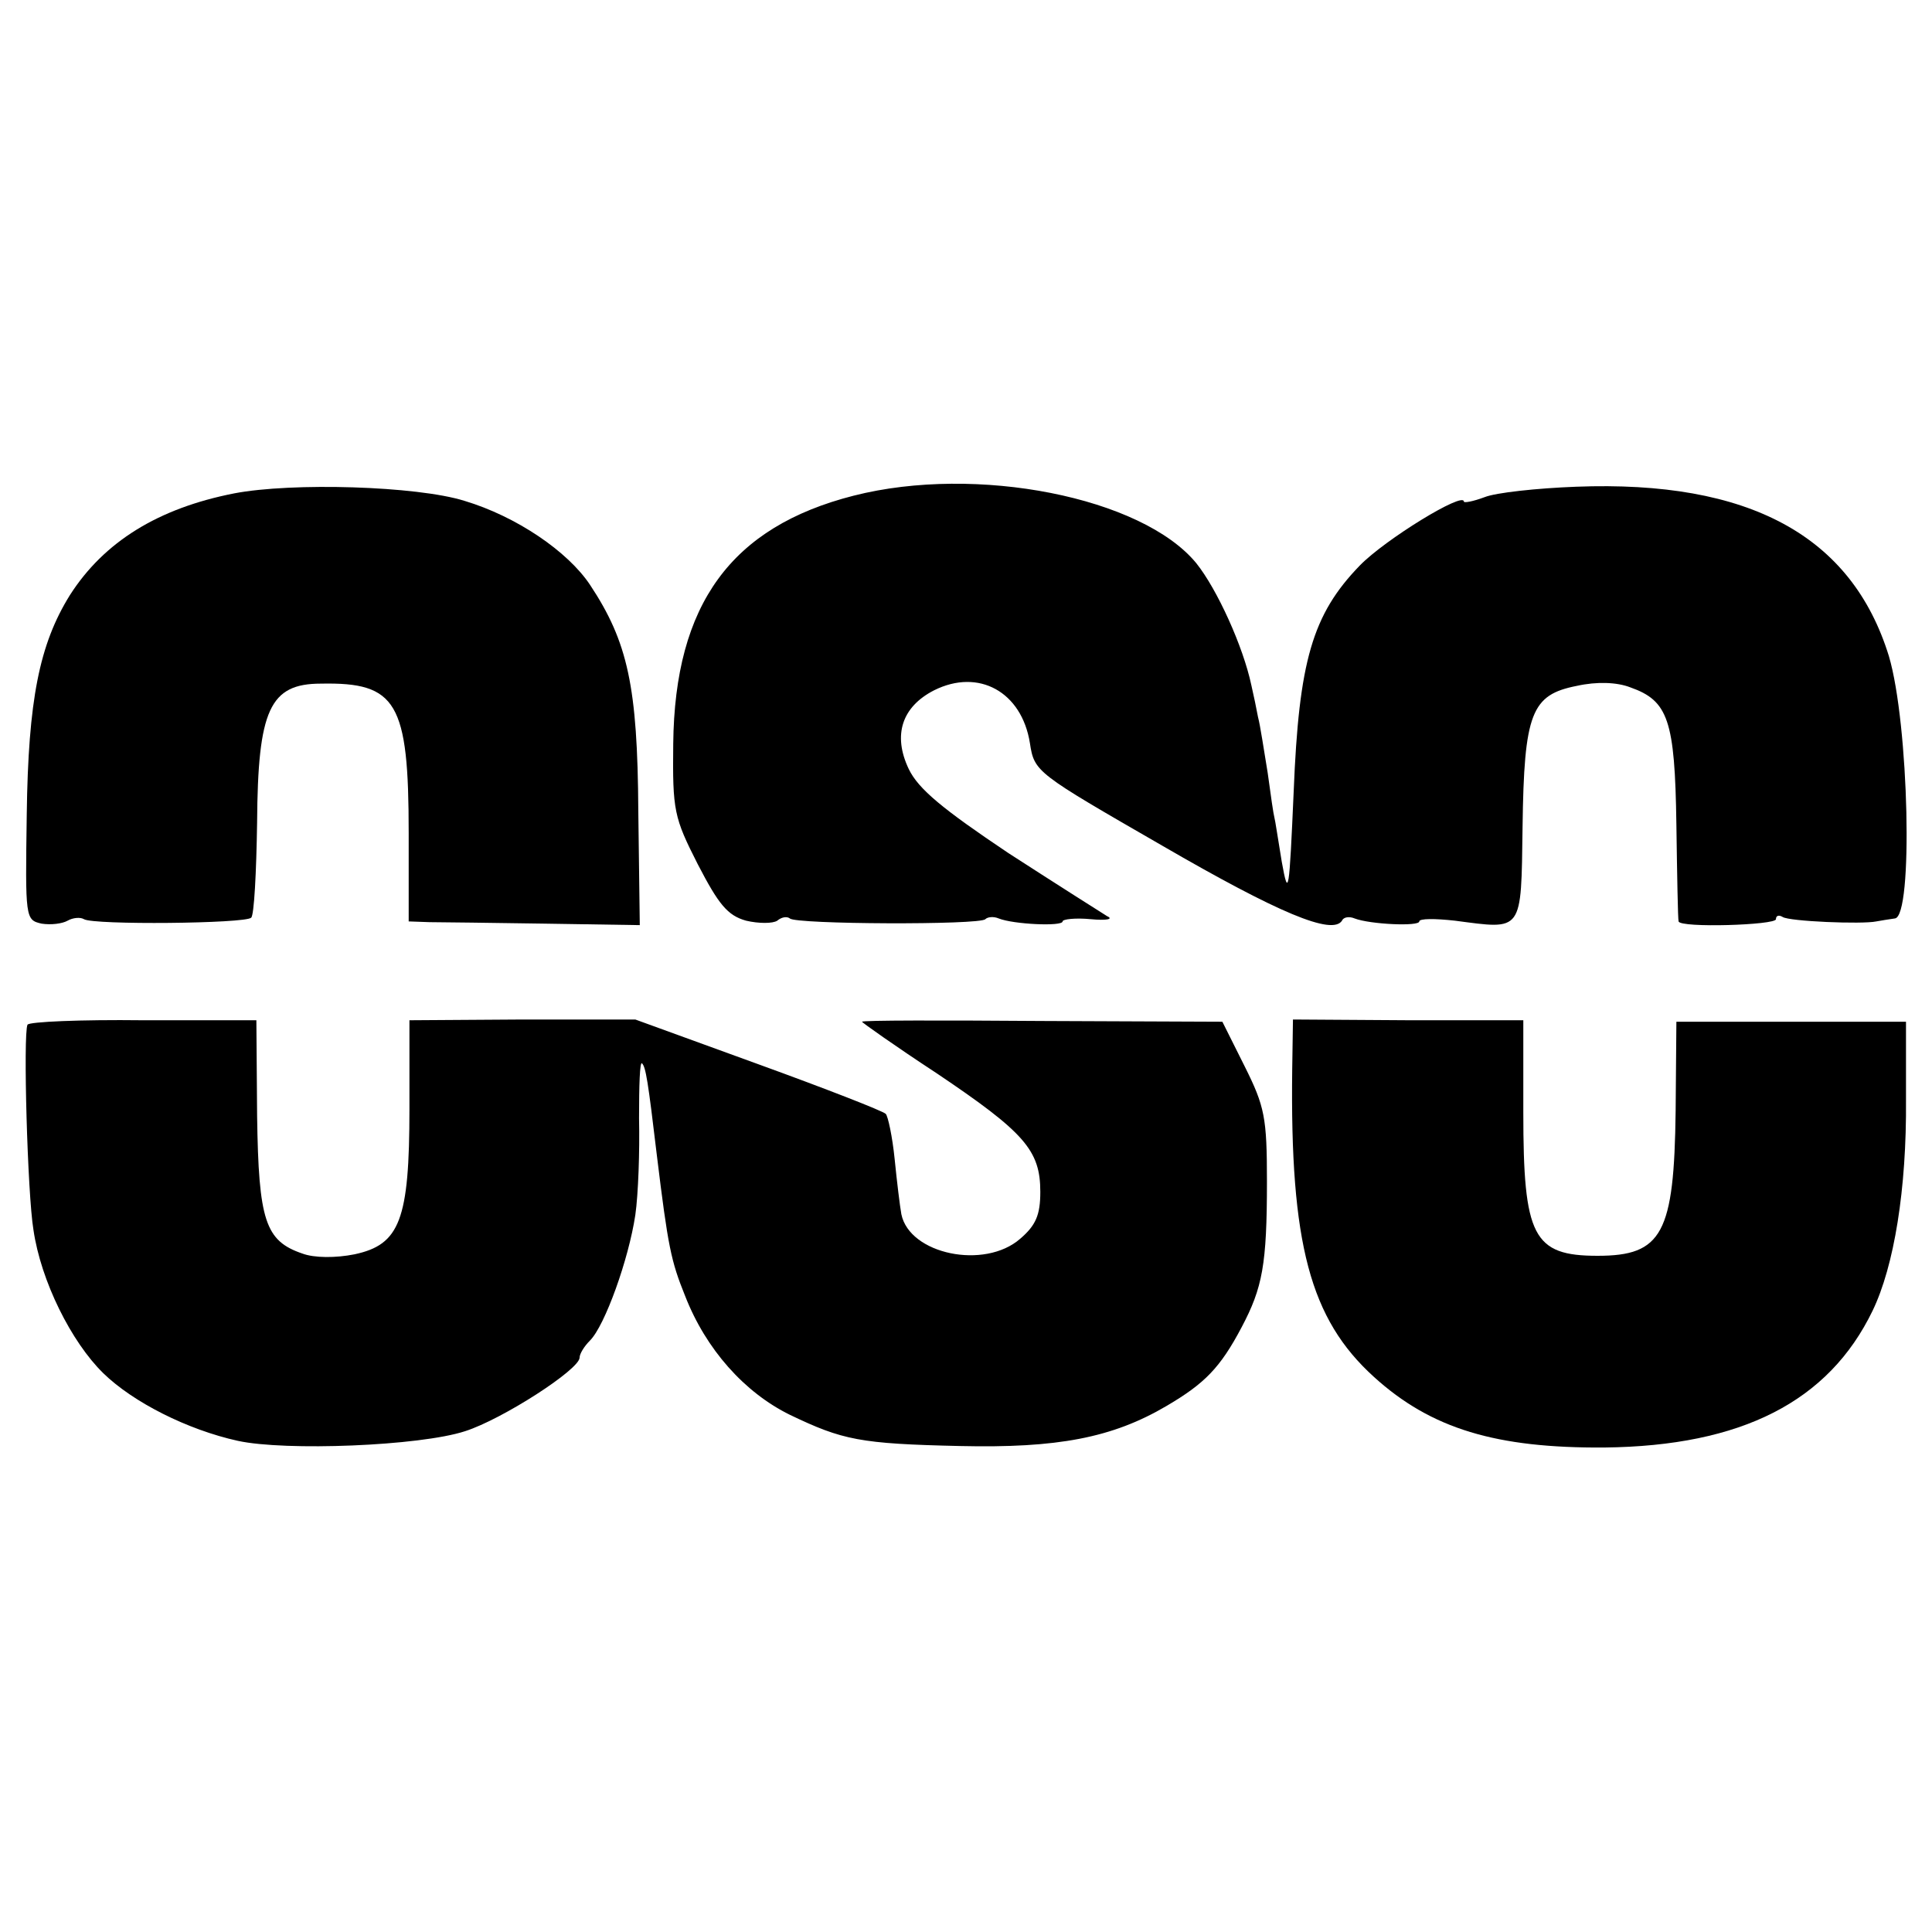 <?xml version="1.0" standalone="no"?>
<!DOCTYPE svg PUBLIC "-//W3C//DTD SVG 20010904//EN"
 "http://www.w3.org/TR/2001/REC-SVG-20010904/DTD/svg10.dtd">
<svg version="1.0" xmlns="http://www.w3.org/2000/svg"
 width="260pt" height="260pt" viewBox="0 0 260 260"
 preserveAspectRatio="xMidYMid meet">
<g transform="translate(0,260) scale(0.1,-0.1)"
fill="#000000" stroke="none">
<path d="M315 1936 c-102 -20 -175 -65 -221 -137 -41 -66 -56 -141 -58 -295
-2 -140 -2 -142 20 -147 13 -2 28 0 35 4 7 4 17 5 22 2 13 -8 217 -6 225 2 4
3 7 61 8 128 1 152 17 187 86 187 102 2 118 -25 118 -201 l0 -119 28 -1 c15 0
85 -1 155 -2 l128 -2 -2 154 c-1 167 -14 227 -65 304 -30 45 -99 92 -169 113
-64 20 -232 25 -310 10z"/>
<path d="M1149 1933 c-165 -42 -241 -146 -243 -334 -1 -90 1 -99 33 -162 28
-54 40 -69 65 -76 17 -4 36 -4 42 0 6 5 13 6 17 3 7 -8 256 -9 263 -1 3 3 11
4 18 1 20 -8 86 -11 86 -4 0 3 17 5 38 3 21 -2 31 0 22 4 -8 5 -68 43 -133 85
-88 59 -121 86 -134 113 -22 46 -9 84 34 106 60 30 118 -2 129 -71 6 -39 8
-40 178 -138 157 -91 229 -121 242 -101 2 5 10 6 17 3 21 -8 87 -11 87 -4 0 4
21 4 48 1 92 -12 89 -17 91 126 2 154 12 178 73 190 27 6 54 5 72 -2 51 -18
60 -44 62 -184 1 -69 2 -128 3 -131 2 -9 131 -5 131 3 0 5 4 6 9 3 9 -6 107
-10 126 -6 6 1 17 3 25 4 25 2 19 262 -8 353 -50 162 -188 237 -421 228 -53
-2 -108 -8 -123 -14 -16 -6 -28 -8 -28 -6 0 14 -106 -51 -140 -86 -64 -66 -82
-129 -89 -304 -6 -136 -7 -145 -16 -95 -5 30 -9 57 -10 60 -1 3 -5 30 -9 60
-5 30 -10 64 -13 75 -2 11 -6 30 -9 43 -11 52 -46 129 -74 164 -73 89 -296
133 -461 91z"/>
<path d="M37 1221 c-6 -13 0 -228 8 -276 10 -69 51 -151 94 -193 40 -39 113
-76 181 -91 64 -14 245 -7 306 13 50 16 154 83 154 99 0 5 6 15 14 23 20 20
52 109 61 169 4 28 6 86 5 130 0 44 1 77 4 74 5 -5 8 -23 20 -124 15 -123 19
-142 38 -189 28 -72 80 -130 141 -160 71 -34 94 -39 229 -42 131 -3 205 11
278 54 51 30 72 51 101 106 28 53 34 84 34 196 0 86 -3 101 -30 155 l-30 60
-242 1 c-134 1 -243 1 -243 -1 0 -1 45 -33 100 -69 119 -80 140 -104 140 -160
0 -31 -6 -45 -27 -63 -48 -42 -149 -21 -160 33 -2 11 -6 44 -9 74 -3 30 -9 58
-12 61 -4 4 -81 34 -172 67 l-165 60 -152 0 -152 -1 0 -119 c0 -150 -13 -183
-74 -196 -25 -5 -54 -5 -70 1 -50 17 -59 44 -61 185 l-1 129 -153 0 c-83 1
-153 -2 -155 -6z"/>
<path d="M1739 1161 c-3 -235 24 -336 110 -414 77 -70 165 -96 310 -95 185 2
302 62 361 184 29 60 46 164 45 284 l0 105 -155 0 -154 0 -1 -120 c-2 -165
-18 -195 -105 -195 -87 0 -100 26 -100 193 l0 124 -155 0 -155 1 -1 -67z"/>
</g>
</svg>
